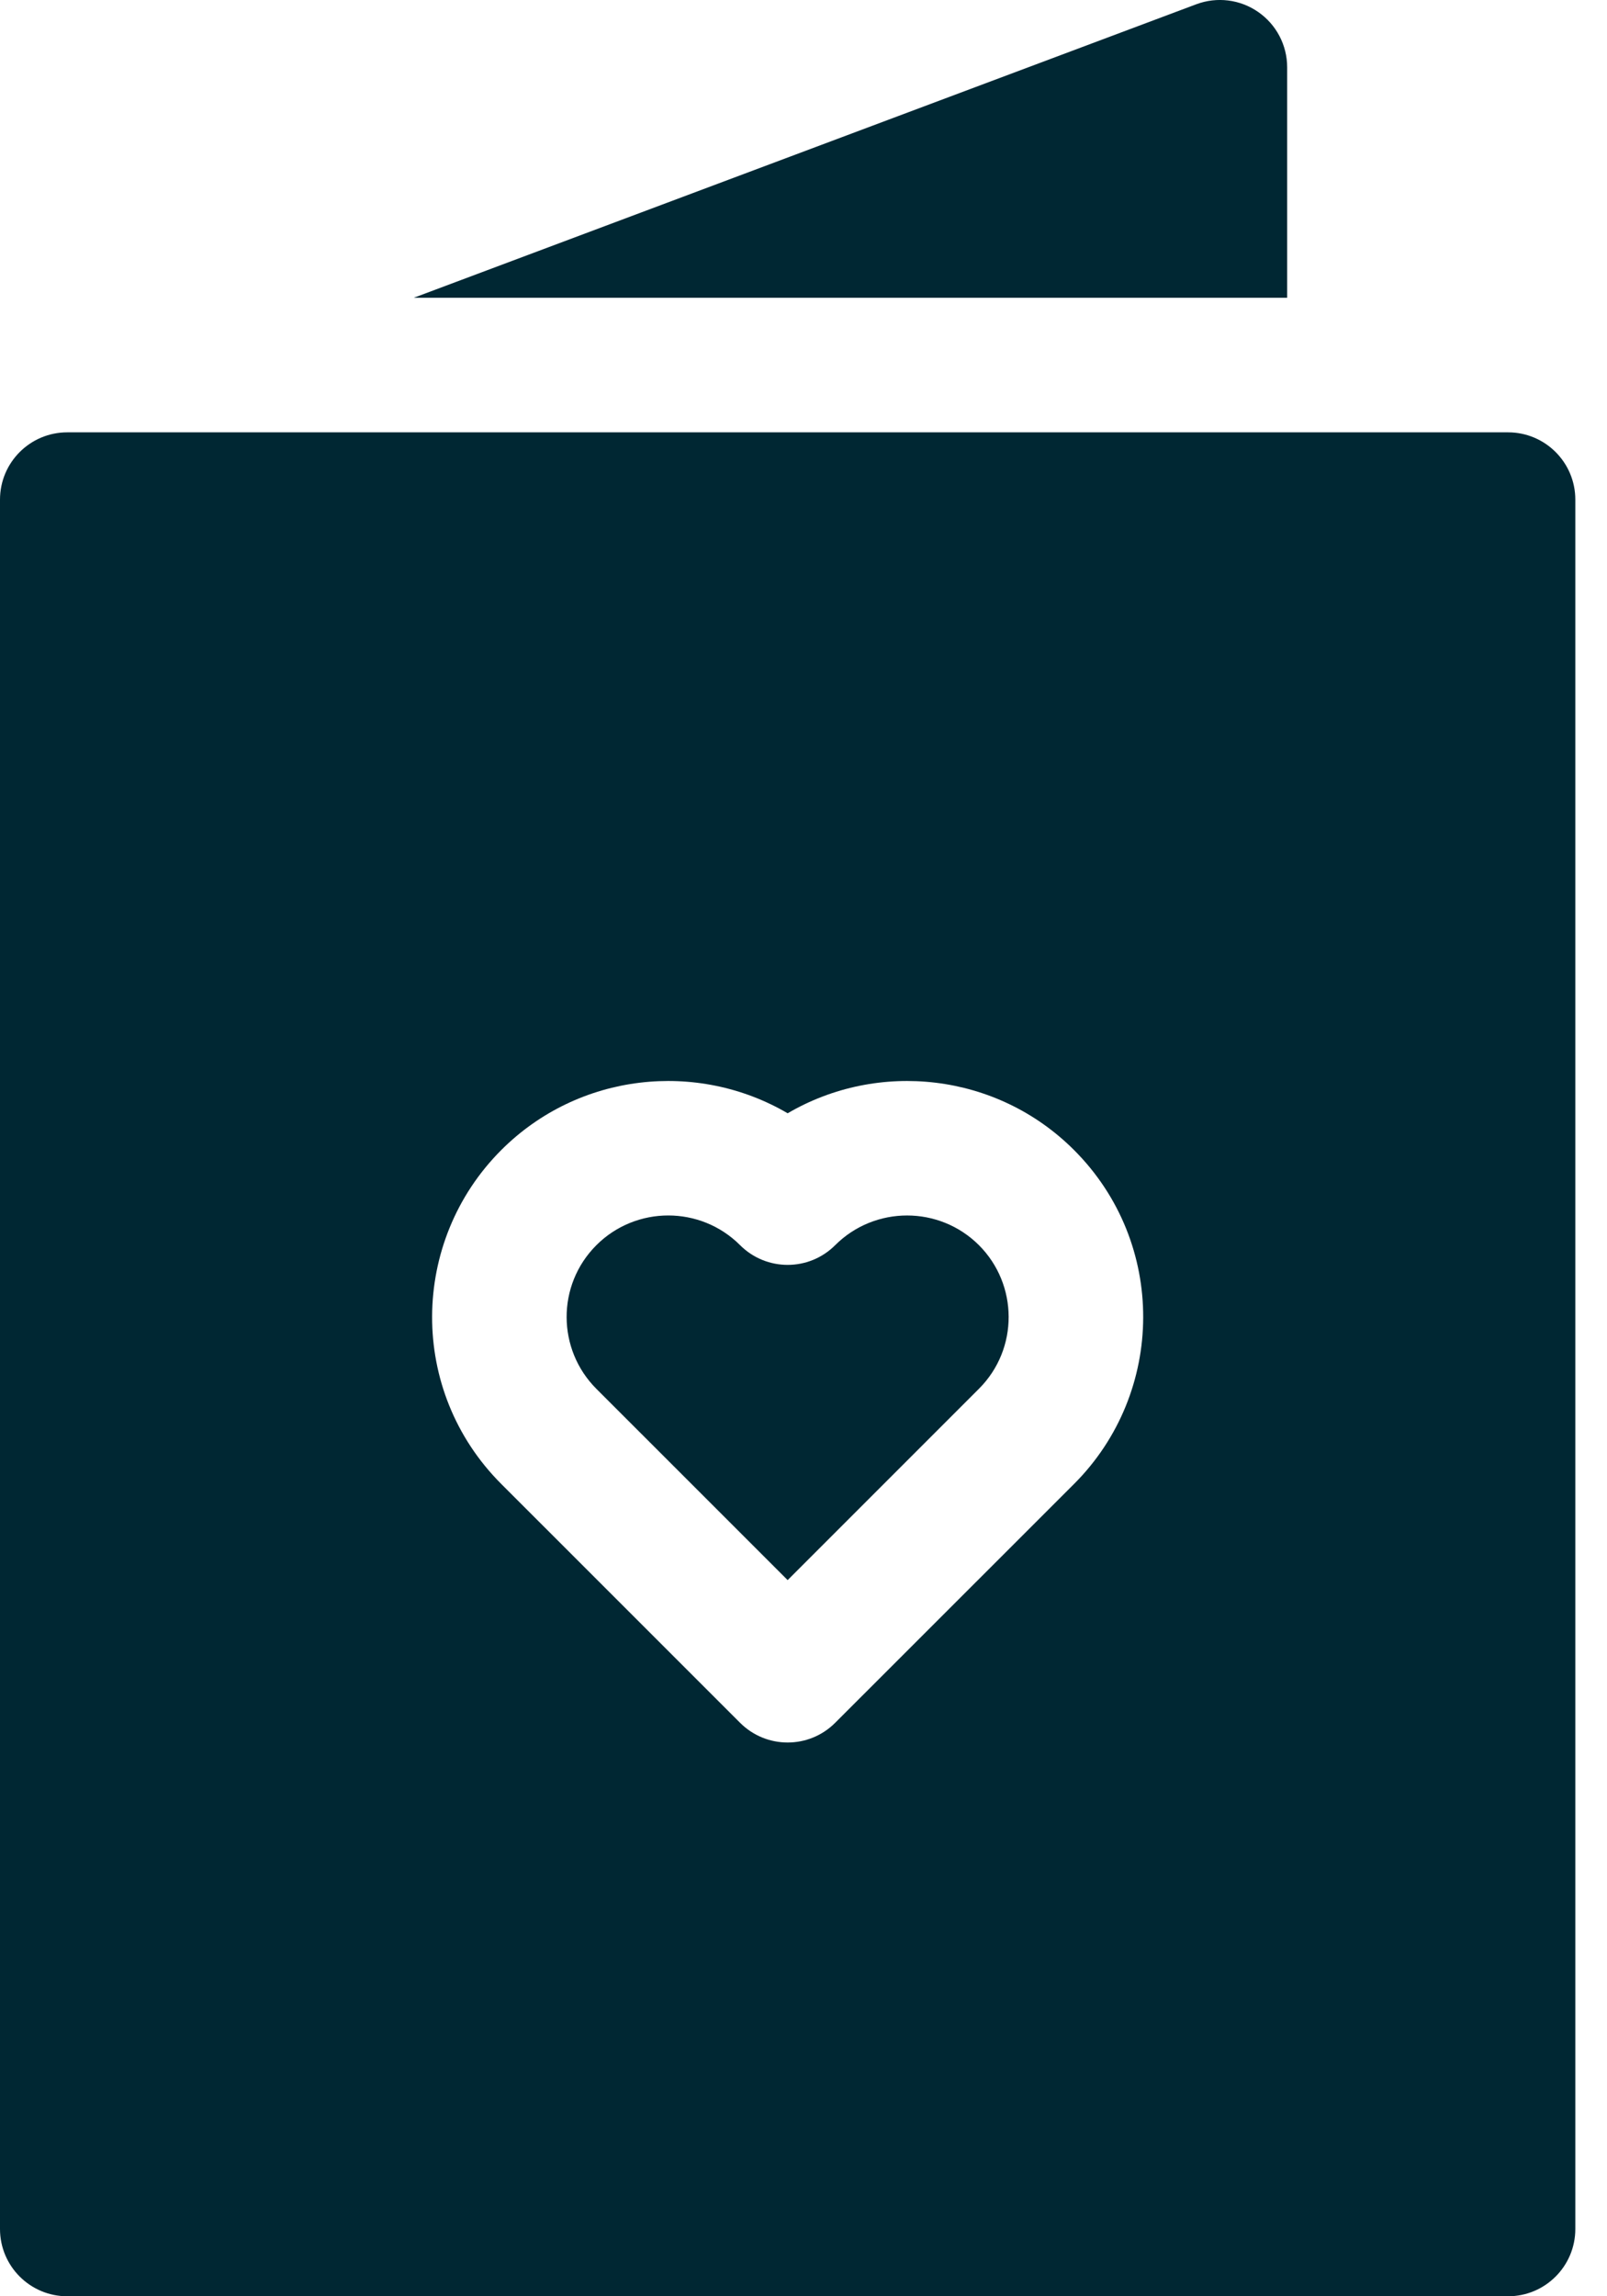 <svg width="35" height="50" viewBox="0 0 35 50" fill="none" xmlns="http://www.w3.org/2000/svg">
<path fill-rule="evenodd" clip-rule="evenodd" d="M28.034 1.465C28.034 0.985 27.798 0.534 27.403 0.261C27.009 -0.013 26.505 -0.076 26.054 0.093L9.011 6.484H28.034V1.465ZM18.19 27.113C17.619 27.685 16.691 27.685 16.119 27.113C15.256 26.25 13.852 26.251 12.989 27.113C12.117 27.985 12.133 29.386 12.989 30.241L17.155 34.406L21.32 30.241C22.192 29.37 22.176 27.968 21.321 27.113C20.458 26.251 19.054 26.251 18.19 27.113ZM1.465 9.414H32.845C33.654 9.414 34.31 10.07 34.31 10.879V48.535C34.31 49.344 33.654 50 32.845 50H1.465C0.656 50 0 49.344 0 48.535V10.879C0 10.07 0.656 9.414 1.465 9.414ZM18.19 37.513L23.392 32.313C25.382 30.324 25.419 27.068 23.392 25.041C21.704 23.354 19.125 23.087 17.155 24.241C15.185 23.087 12.606 23.354 10.918 25.041C8.928 27.031 8.89 30.287 10.918 32.313L16.119 37.513C16.405 37.799 16.78 37.942 17.155 37.942C17.53 37.942 17.904 37.799 18.19 37.513Z" fill="#002733" />
</svg>
